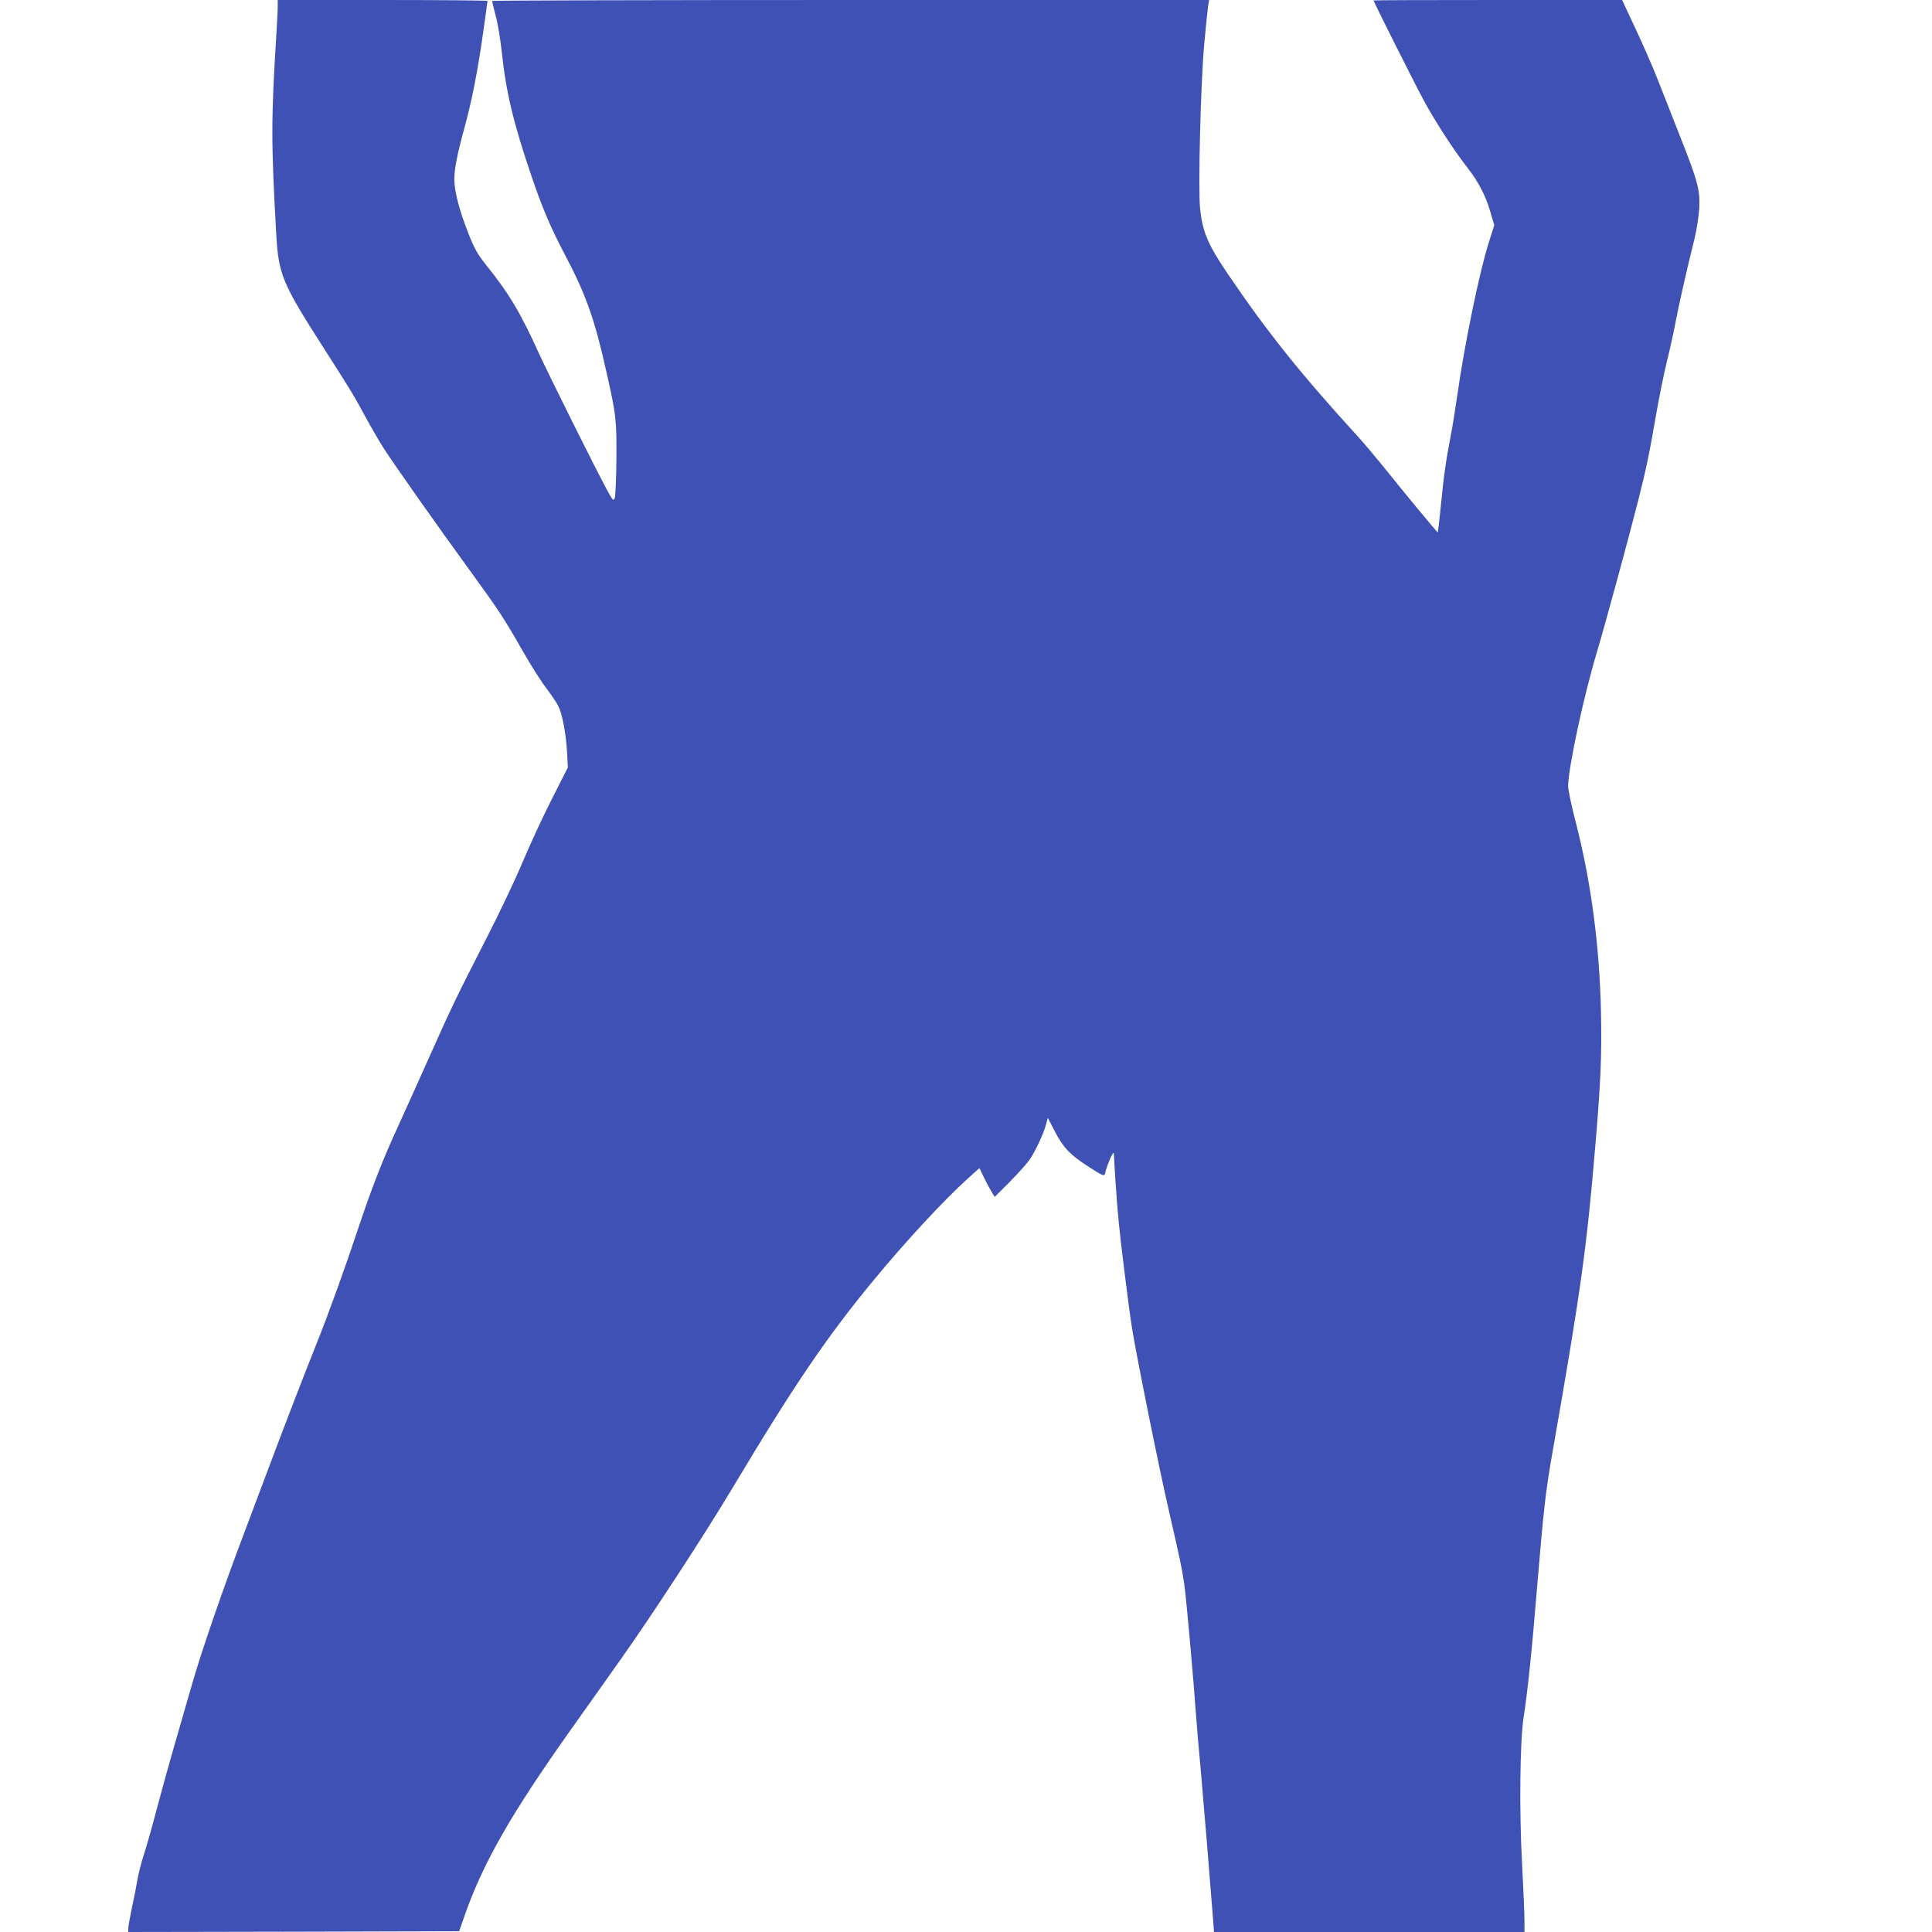 <?xml version="1.0" standalone="no"?>
<!DOCTYPE svg PUBLIC "-//W3C//DTD SVG 20010904//EN"
 "http://www.w3.org/TR/2001/REC-SVG-20010904/DTD/svg10.dtd">
<svg version="1.0" xmlns="http://www.w3.org/2000/svg"
 width="1280pt" height="1280pt" viewBox="0 0 1280 1280"
 preserveAspectRatio="xMidYMid meet">
<g transform="translate(0,1280) scale(0.1,-0.1)"
fill="#3f51b5" stroke="none">
<path d="M1840 12753 c0 -27 -5 -115 -10 -198 -34 -545 -34 -698 0 -1303 15
-270 39 -327 307 -746 182 -284 206 -323 281 -462 39 -72 96 -170 126 -217 69
-107 365 -527 578 -819 184 -254 219 -306 345 -528 52 -91 121 -199 153 -240
31 -42 67 -94 78 -116 27 -52 52 -183 59 -309 l5 -100 -104 -205 c-58 -113
-146 -304 -197 -425 -51 -121 -159 -348 -240 -505 -192 -375 -231 -456 -371
-770 -65 -146 -159 -354 -208 -462 -109 -236 -180 -420 -272 -696 -78 -235
-193 -556 -270 -747 -83 -207 -236 -605 -305 -790 -35 -93 -113 -300 -173
-460 -141 -371 -290 -802 -353 -1025 -28 -96 -79 -274 -114 -395 -35 -121 -87
-308 -115 -415 -28 -107 -66 -243 -85 -301 -19 -58 -39 -137 -45 -175 -6 -38
-22 -120 -36 -182 -13 -63 -24 -125 -24 -138 l0 -24 1096 2 1096 3 42 120
c120 338 306 663 692 1207 114 161 267 376 339 478 204 288 556 827 740 1135
408 682 624 999 931 1371 216 262 465 530 626 676 l77 69 28 -58 c15 -32 38
-75 50 -95 l23 -38 99 99 c54 55 113 120 131 146 39 56 94 173 110 235 l12 44
46 -89 c55 -107 102 -156 218 -231 112 -72 111 -72 119 -34 4 18 18 55 30 84
19 40 24 46 25 26 0 -14 5 -90 10 -170 16 -234 23 -310 61 -615 16 -132 38
-296 49 -365 31 -191 174 -903 241 -1195 78 -341 87 -381 105 -500 13 -87 60
-615 79 -880 3 -49 17 -211 31 -360 20 -227 53 -626 81 -982 l6 -83 1028 0
1029 0 0 76 c0 41 -7 211 -16 377 -19 350 -14 811 10 967 27 171 56 451 91
881 42 500 55 619 101 879 186 1062 226 1345 283 2025 36 419 44 609 38 885
-9 439 -65 861 -164 1250 -31 118 -55 233 -54 255 5 136 103 591 191 885 53
176 219 787 275 1010 53 210 73 307 115 552 22 125 55 289 74 365 19 76 44
190 56 253 21 113 75 352 127 560 14 59 28 147 31 200 6 123 -9 178 -132 489
-51 130 -117 297 -146 371 -29 74 -93 221 -143 327 l-90 193 -824 0 c-452 0
-823 -1 -823 -3 0 -8 268 -542 330 -657 75 -140 202 -336 293 -452 71 -91 121
-186 151 -292 l26 -88 -35 -110 c-64 -201 -162 -677 -210 -1017 -14 -97 -34
-221 -45 -276 -28 -141 -47 -274 -65 -465 -9 -91 -18 -166 -19 -167 -3 -3
-204 240 -362 437 -56 69 -130 157 -165 195 -380 416 -600 691 -861 1075 -134
197 -170 280 -187 436 -14 130 4 847 28 1099 11 121 23 235 26 253 l6 32
-2376 0 c-1306 0 -2375 -3 -2375 -6 0 -4 11 -47 24 -98 14 -50 32 -161 41
-246 28 -263 77 -466 194 -810 73 -217 130 -350 226 -532 135 -256 194 -420
270 -760 68 -301 70 -322 69 -583 -1 -132 -6 -251 -11 -264 -9 -23 -13 -18
-55 60 -69 126 -388 767 -448 899 -124 273 -199 398 -356 593 -52 66 -72 102
-113 206 -60 154 -91 276 -91 353 0 69 19 165 66 337 50 182 88 376 123 622
17 119 31 219 31 223 0 3 -313 6 -695 6 l-695 0 0 -47z"/>
</g>
</svg>
